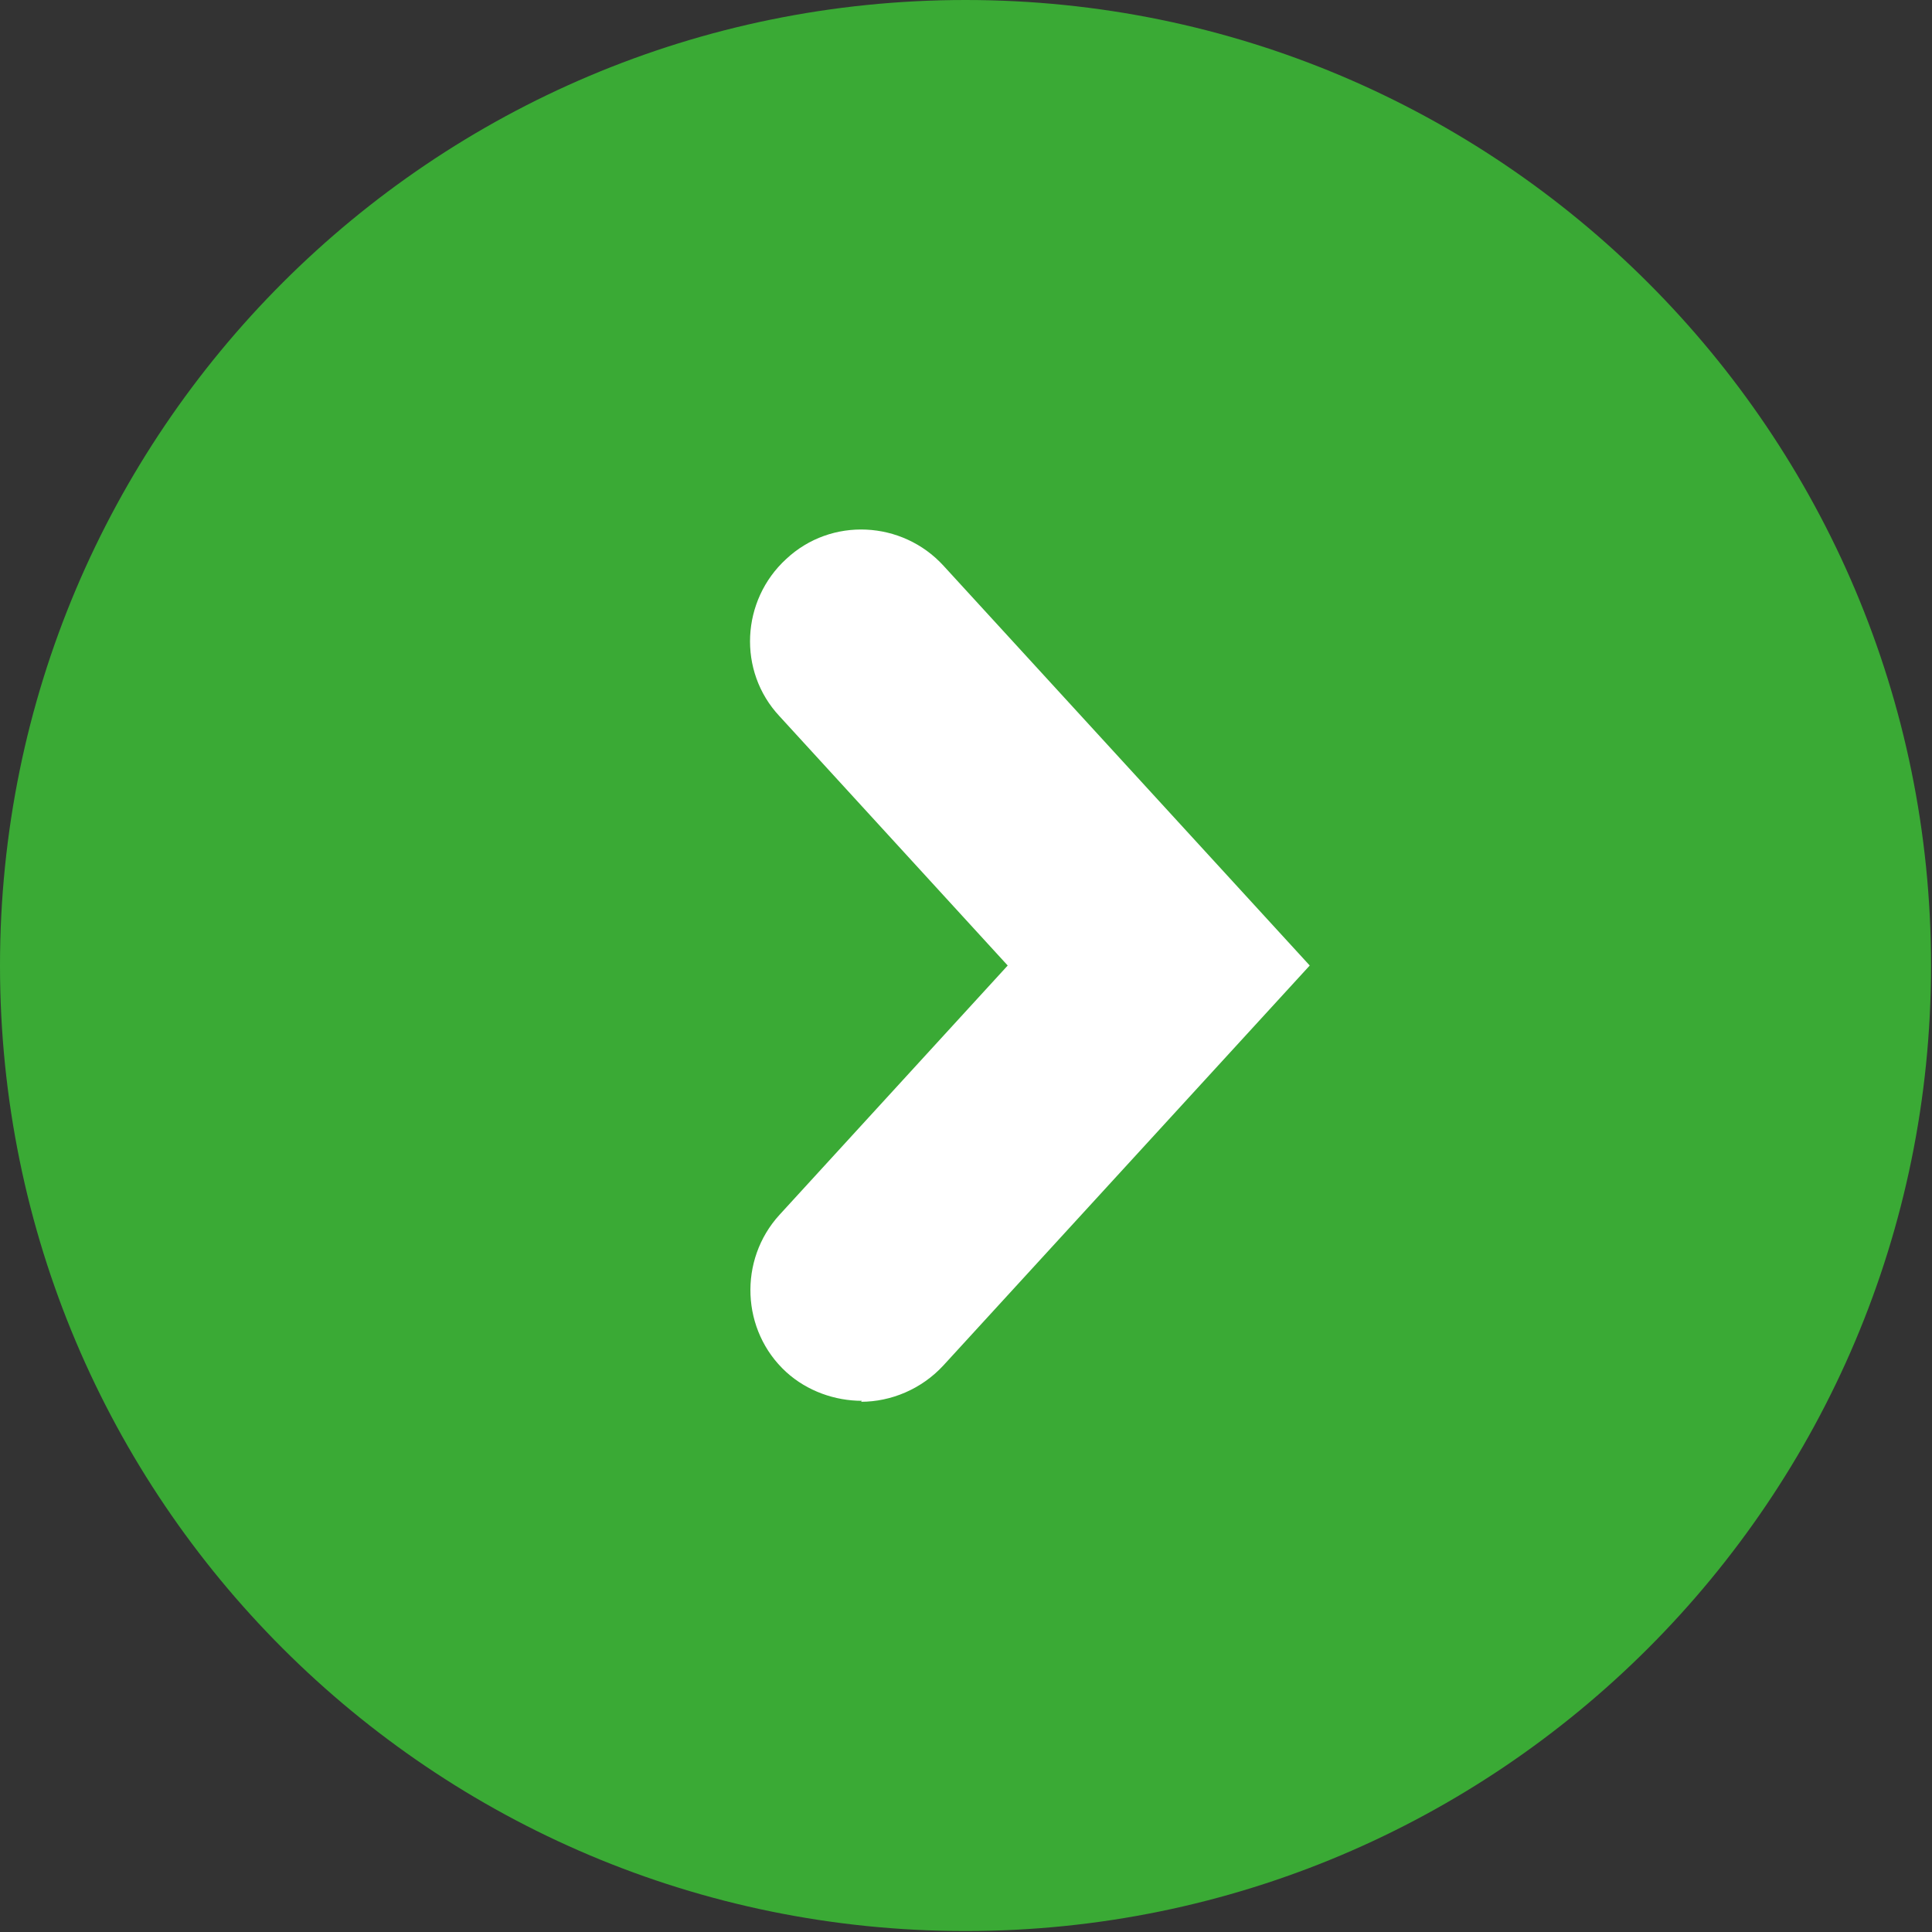 <?xml version="1.0" encoding="UTF-8"?><svg id="Layer_2" xmlns="http://www.w3.org/2000/svg" viewBox="0 0 20.15 20.15"><rect x="0" y="0" width="20.15" height="20.15" fill="#333333" stroke="none"/><defs><style>.cls-1{fill:#fff;}.cls-2{fill:#3aaa35;}</style></defs><g id="Layer_1-2"><path class="cls-2" d="M10.07,0c5.56,0,10.07,4.51,10.07,10.07s-4.51,10.07-10.07,10.07S0,15.64,0,10.07,4.51,0,10.07,0"/><path class="cls-1" d="M8.98,14.62c.31,0,.63-.13,.86-.38l3.82-4.17-3.82-4.17c-.43-.47-1.17-.51-1.64-.07-.47,.43-.51,1.17-.07,1.64l2.38,2.6-2.38,2.6c-.43,.47-.4,1.21,.07,1.64,.22,.2,.51,.3,.79,.3"/></g></svg>